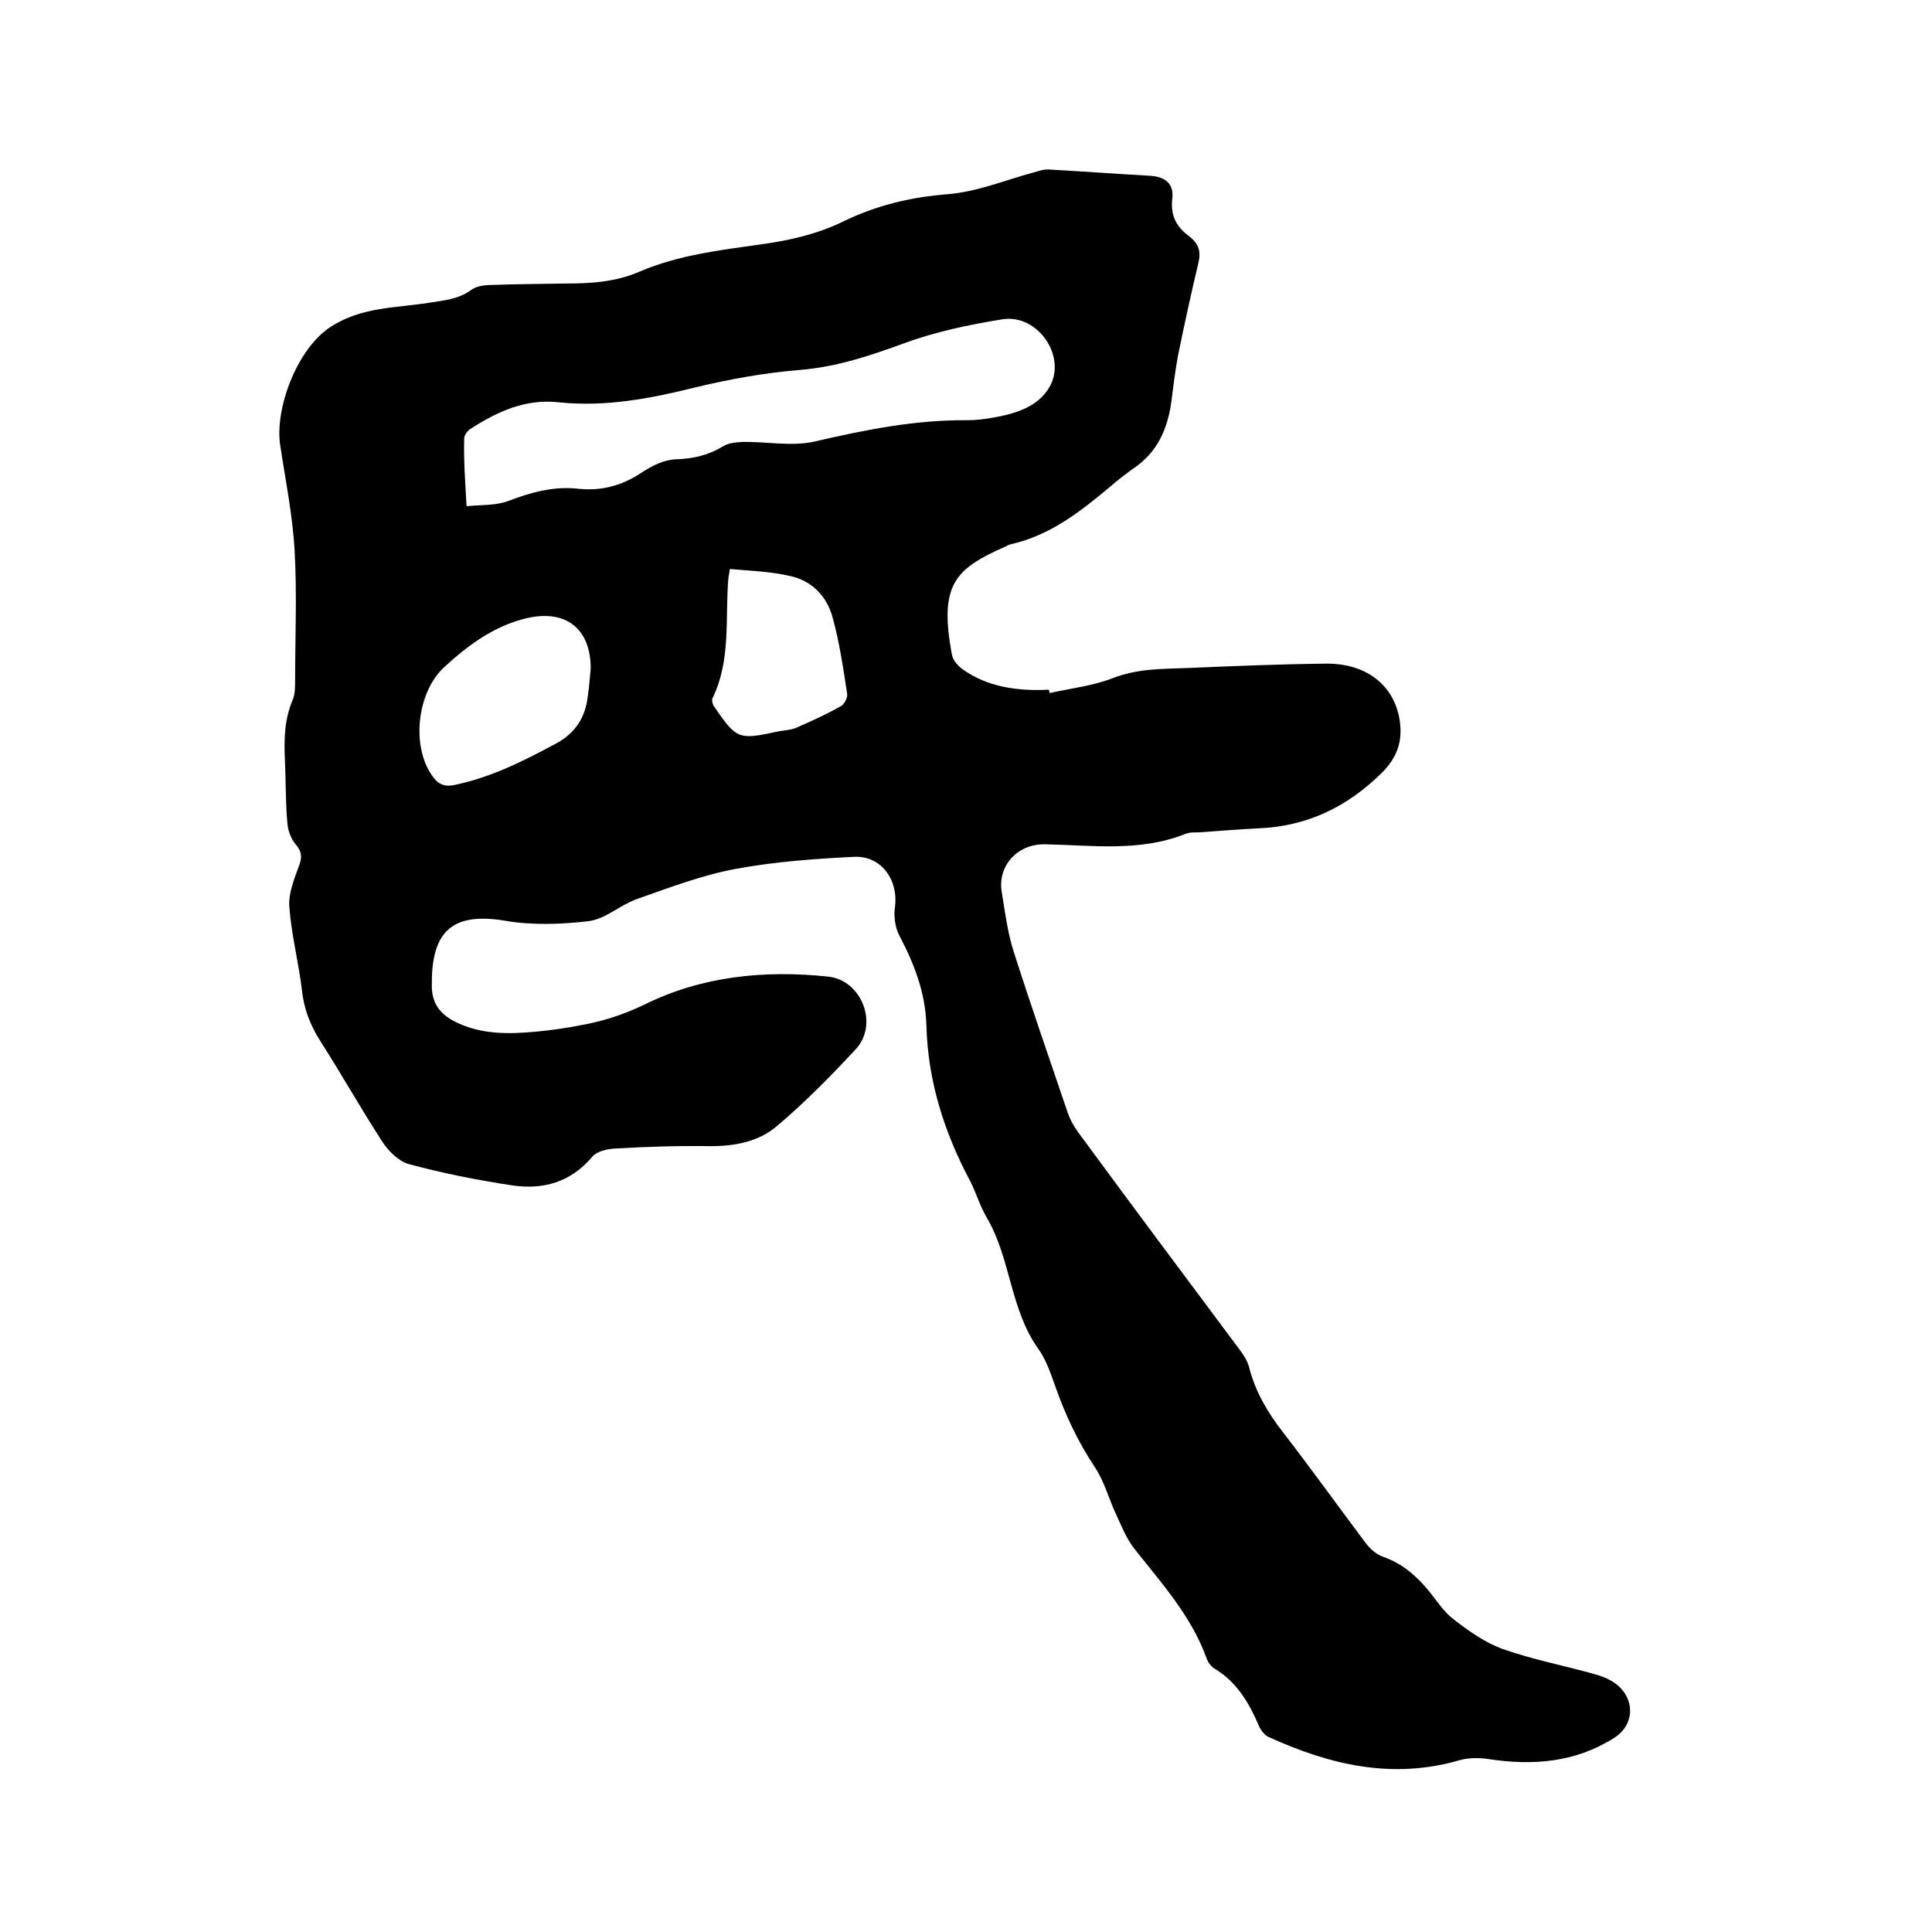 <svg enable-background="new 0 0 400 400" viewBox="0 0 400 400" xmlns="http://www.w3.org/2000/svg"><path d="m217.3 143.5c4.4-1 9-1.5 13.1-3.1 5.1-2 10.3-1.9 15.6-2.1 9.5-.4 19-.8 28.5-.9 8.4-.1 14.2 4.5 15.3 11.8.6 4.1-.4 7.5-3.7 10.8-7.2 7.1-15.5 11.1-25.6 11.5-3.9.2-7.8.5-11.7.8-1.2.1-2.4-.1-3.5.4-9.4 3.7-19.2 2.3-28.9 2.1-6-.1-9.9 4.7-9 9.9.7 4.2 1.2 8.4 2.5 12.4 3.5 11 7.3 21.9 11 32.8.5 1.6 1.3 3.1 2.3 4.5 11.1 15.1 22.3 30.1 33.5 45.1.9 1.2 1.7 2.5 2 3.9 1.3 4.9 3.8 9.1 6.9 13.1 5.8 7.5 11.4 15.3 17.1 22.9.9 1.2 2.2 2.4 3.6 2.9 4.1 1.4 7.1 4.1 9.7 7.3 1.6 2 3 4.2 5 5.7 3.1 2.4 6.5 4.8 10.1 6.1 6.2 2.2 12.6 3.4 19 5.2 1.5.4 3 1 4.3 1.9 4.2 3.1 4.1 8.6-.2 11.3-8 5.1-16.8 5.8-26 4.4-1.9-.3-4-.3-5.9.2-14 4.1-27 1-39.7-4.8-.9-.4-1.7-1.6-2.1-2.6-2-4.6-4.5-8.8-9-11.5-.7-.4-1.4-1.3-1.7-2.2-3.2-8.8-9.3-15.5-14.9-22.6-1.6-2-2.6-4.5-3.7-6.9-1.6-3.3-2.5-7-4.5-10-3.6-5.4-6.3-11.2-8.4-17.3-.9-2.5-1.8-5.1-3.3-7.2-5.9-8.2-5.7-18.7-10.7-27.2-1.4-2.4-2.2-5.1-3.4-7.5-5.4-10.1-8.8-20.8-9.1-32.3-.2-6.8-2.5-12.7-5.6-18.6-.9-1.7-1.2-4.1-.9-6 .7-5.6-2.9-10.6-8.5-10.3-8.2.4-16.4 1-24.5 2.5-7 1.3-13.8 3.9-20.6 6.3-3.3 1.2-6.3 4-9.7 4.5-5.8.7-11.9.9-17.6-.1-11.6-1.9-15.1 3.1-15 13.5 0 4.1 2.2 6.3 5.6 7.8 5.1 2.3 10.5 2.2 15.9 1.7 3.1-.3 6.1-.7 9.1-1.3 4.7-.8 9-2.2 13.4-4.3 11.9-5.9 24.9-7.2 38.1-5.8 7 .8 10.4 9.9 5.7 15-5.2 5.6-10.5 11-16.3 15.9-3.7 3.2-8.6 4.2-13.7 4.2-6.7-.1-13.3.1-20 .5-1.6.1-3.6.6-4.5 1.6-4.5 5.4-10.3 7-16.8 6-7.2-1.1-14.3-2.5-21.3-4.4-2.1-.6-4.2-2.7-5.5-4.7-4.4-6.8-8.4-13.9-12.8-20.8-2.1-3.3-3.4-6.7-3.8-10.6-.7-5.8-2.2-11.5-2.6-17.2-.2-2.9 1.1-5.9 2.1-8.7.6-1.7.4-2.8-.8-4.2-1-1.2-1.6-2.9-1.7-4.4-.4-4.2-.3-8.5-.5-12.7-.2-4.4-.2-8.6 1.6-12.8.5-1.2.5-2.7.5-4.1 0-8.9.4-17.8-.1-26.7-.4-7.4-1.9-14.7-3-22s3.3-19.7 10.4-24.4c6.5-4.2 13.4-3.9 20.3-5 3.1-.5 6.2-.7 8.9-2.7 1.1-.8 2.8-1 4.2-1 5.1-.2 10.2-.2 15.2-.3 5.3 0 10.5-.3 15.5-2.5 8-3.4 16.5-4.4 25-5.6 5.9-.8 11.6-2.1 17-4.7 6.9-3.4 14.1-5.1 21.8-5.7 6-.5 11.8-2.9 17.7-4.5 1.1-.3 2.2-.7 3.3-.6 7 .4 13.9.9 20.9 1.3 3.1.2 4.9 1.7 4.5 4.8-.4 3.6 1 5.9 3.6 7.8 1.9 1.5 2.4 3.1 1.8 5.5-1.5 6.3-2.9 12.7-4.2 19.1-.6 3.2-1 6.5-1.4 9.7-.8 5.6-2.9 10.3-7.7 13.6-1.7 1.2-3.4 2.5-5 3.9-6.2 5.2-12.5 10.1-20.6 11.9-.3.1-.6.2-.9.4-10.4 4.6-14 7.7-11.2 22.5.2 1.1 1.2 2.2 2.1 2.9 5.3 3.8 11.5 4.6 17.9 4.3.1.1.2.4.2.7zm-120.7-38.7c3-.3 6.1-.1 8.7-1.1 4.7-1.8 9.5-3.1 14.5-2.5 4.8.5 9.1-.7 13.1-3.4 2-1.3 4.5-2.6 6.9-2.7 3.6-.1 6.8-.8 9.9-2.7 1.1-.7 2.6-.8 3.9-.9 5.1-.1 10.4 1 15.1-.1 10.4-2.4 20.8-4.5 31.6-4.4 1.7 0 3.4-.2 5.1-.5 4.7-.8 9.5-2.2 11.9-6.4 3.6-6.3-2.4-15.1-9.7-14-6.9 1.1-14 2.6-20.5 5-7.1 2.6-14 4.9-21.6 5.5-7.2.6-14.5 1.9-21.5 3.6-9.3 2.3-18.6 4.1-28.2 3.1-7-.8-12.8 1.9-18.4 5.5-.7.4-1.4 1.5-1.3 2.2-.1 4.3.2 8.7.5 13.8zm25.7 33.6c0-8.3-5.2-12.3-13.3-10.4-6.7 1.6-12 5.5-17 10.1-5.6 5.1-6.9 16.2-2.6 22.4 1.2 1.8 2.5 2.5 4.8 2 7.6-1.6 14.3-5 21-8.6 4-2.2 6-5.4 6.5-9.8.3-1.9.4-3.8.6-5.7zm28.8-20.6c-.1.8-.2 1.4-.3 1.9-.7 8.3.6 16.9-3.3 24.9-.2.5.1 1.4.5 1.9 4.5 6.5 4.9 6.7 12.8 5 1.3-.3 2.8-.3 4-.8 3.2-1.4 6.3-2.8 9.3-4.5.7-.4 1.4-1.7 1.3-2.5-.8-5.3-1.6-10.7-3-15.8-1.2-4.5-4.4-7.8-9.1-8.7-3.9-.9-7.9-1-12.2-1.4z"/></svg>